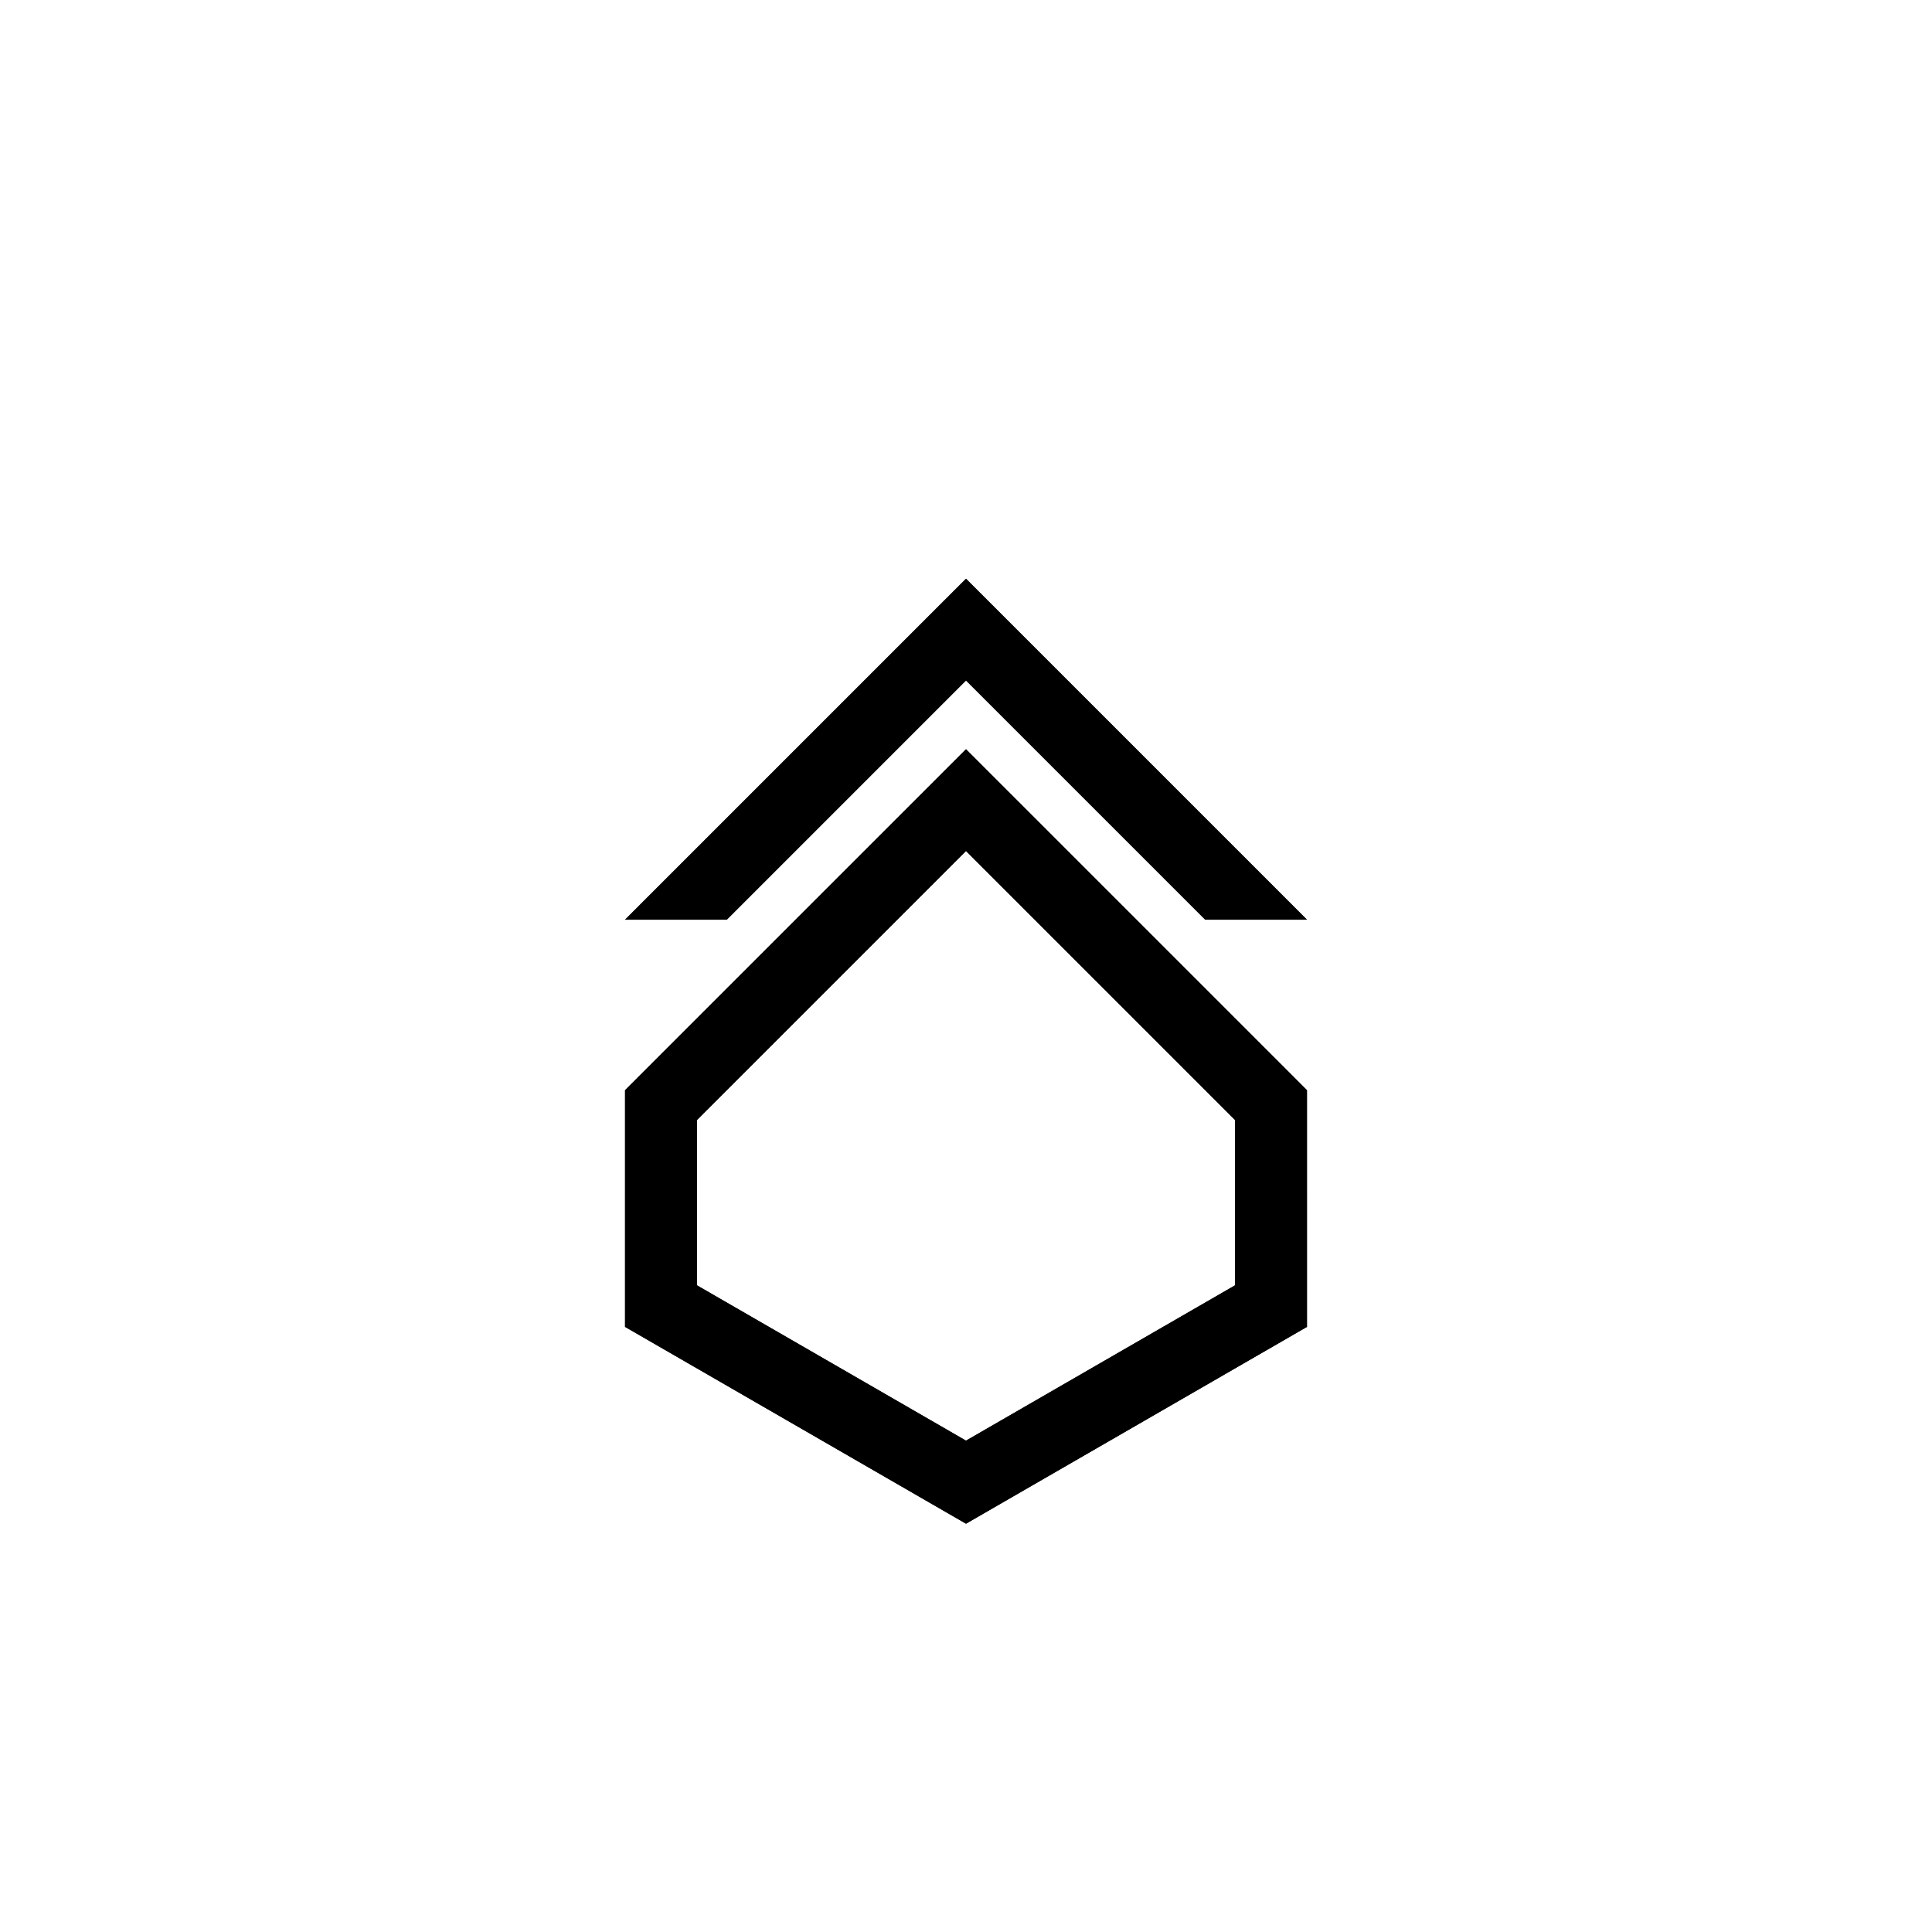 <?xml version="1.0" encoding="UTF-8"?>
<!-- Uploaded to: ICON Repo, www.iconrepo.com, Generator: ICON Repo Mixer Tools -->
<svg fill="#000000" width="800px" height="800px" version="1.1" viewBox="144 144 512 512" xmlns="http://www.w3.org/2000/svg">
 <g fill-rule="evenodd">
  <path d="m413.48 356.03-13.477-13.477-13.473 13.477 13.473 13.477zm-13.477 13.477-13.473-13.477-57.824 57.82-19.059 19.066v62.719l90.363 52.16 90.352-52.16v-35.766l-19.055-19.059v43.816l-71.297 41.164-71.301-41.164v-43.816l71.297-71.297zm13.477-13.477-13.477 13.477 71.301 71.297 19.055 19.059v-26.957l-76.879-76.879z"/>
  <path d="m386.52 356.03 13.477-13.477 13.473 13.477-13.473 13.477zm13.477 13.477 13.473-13.477 57.824 57.82 19.059 19.066v62.719l-90.363 52.16-90.352-52.16v-35.766l19.055-19.059v43.816l71.297 41.164 71.301-41.164v-43.816l-71.297-71.297zm-13.477-13.477 13.477 13.477-71.301 71.297-19.055 19.059v-26.957l76.879-76.879z"/>
  <path d="m309.64 387.73h26.957l63.398-63.398 63.398 63.398h26.957l-76.879-76.879-13.477-13.473z"/>
  <path d="m490.36 387.73h-26.957l-63.398-63.398-63.398 63.398h-26.957l76.879-76.879 13.477-13.473z"/>
 </g>
</svg>